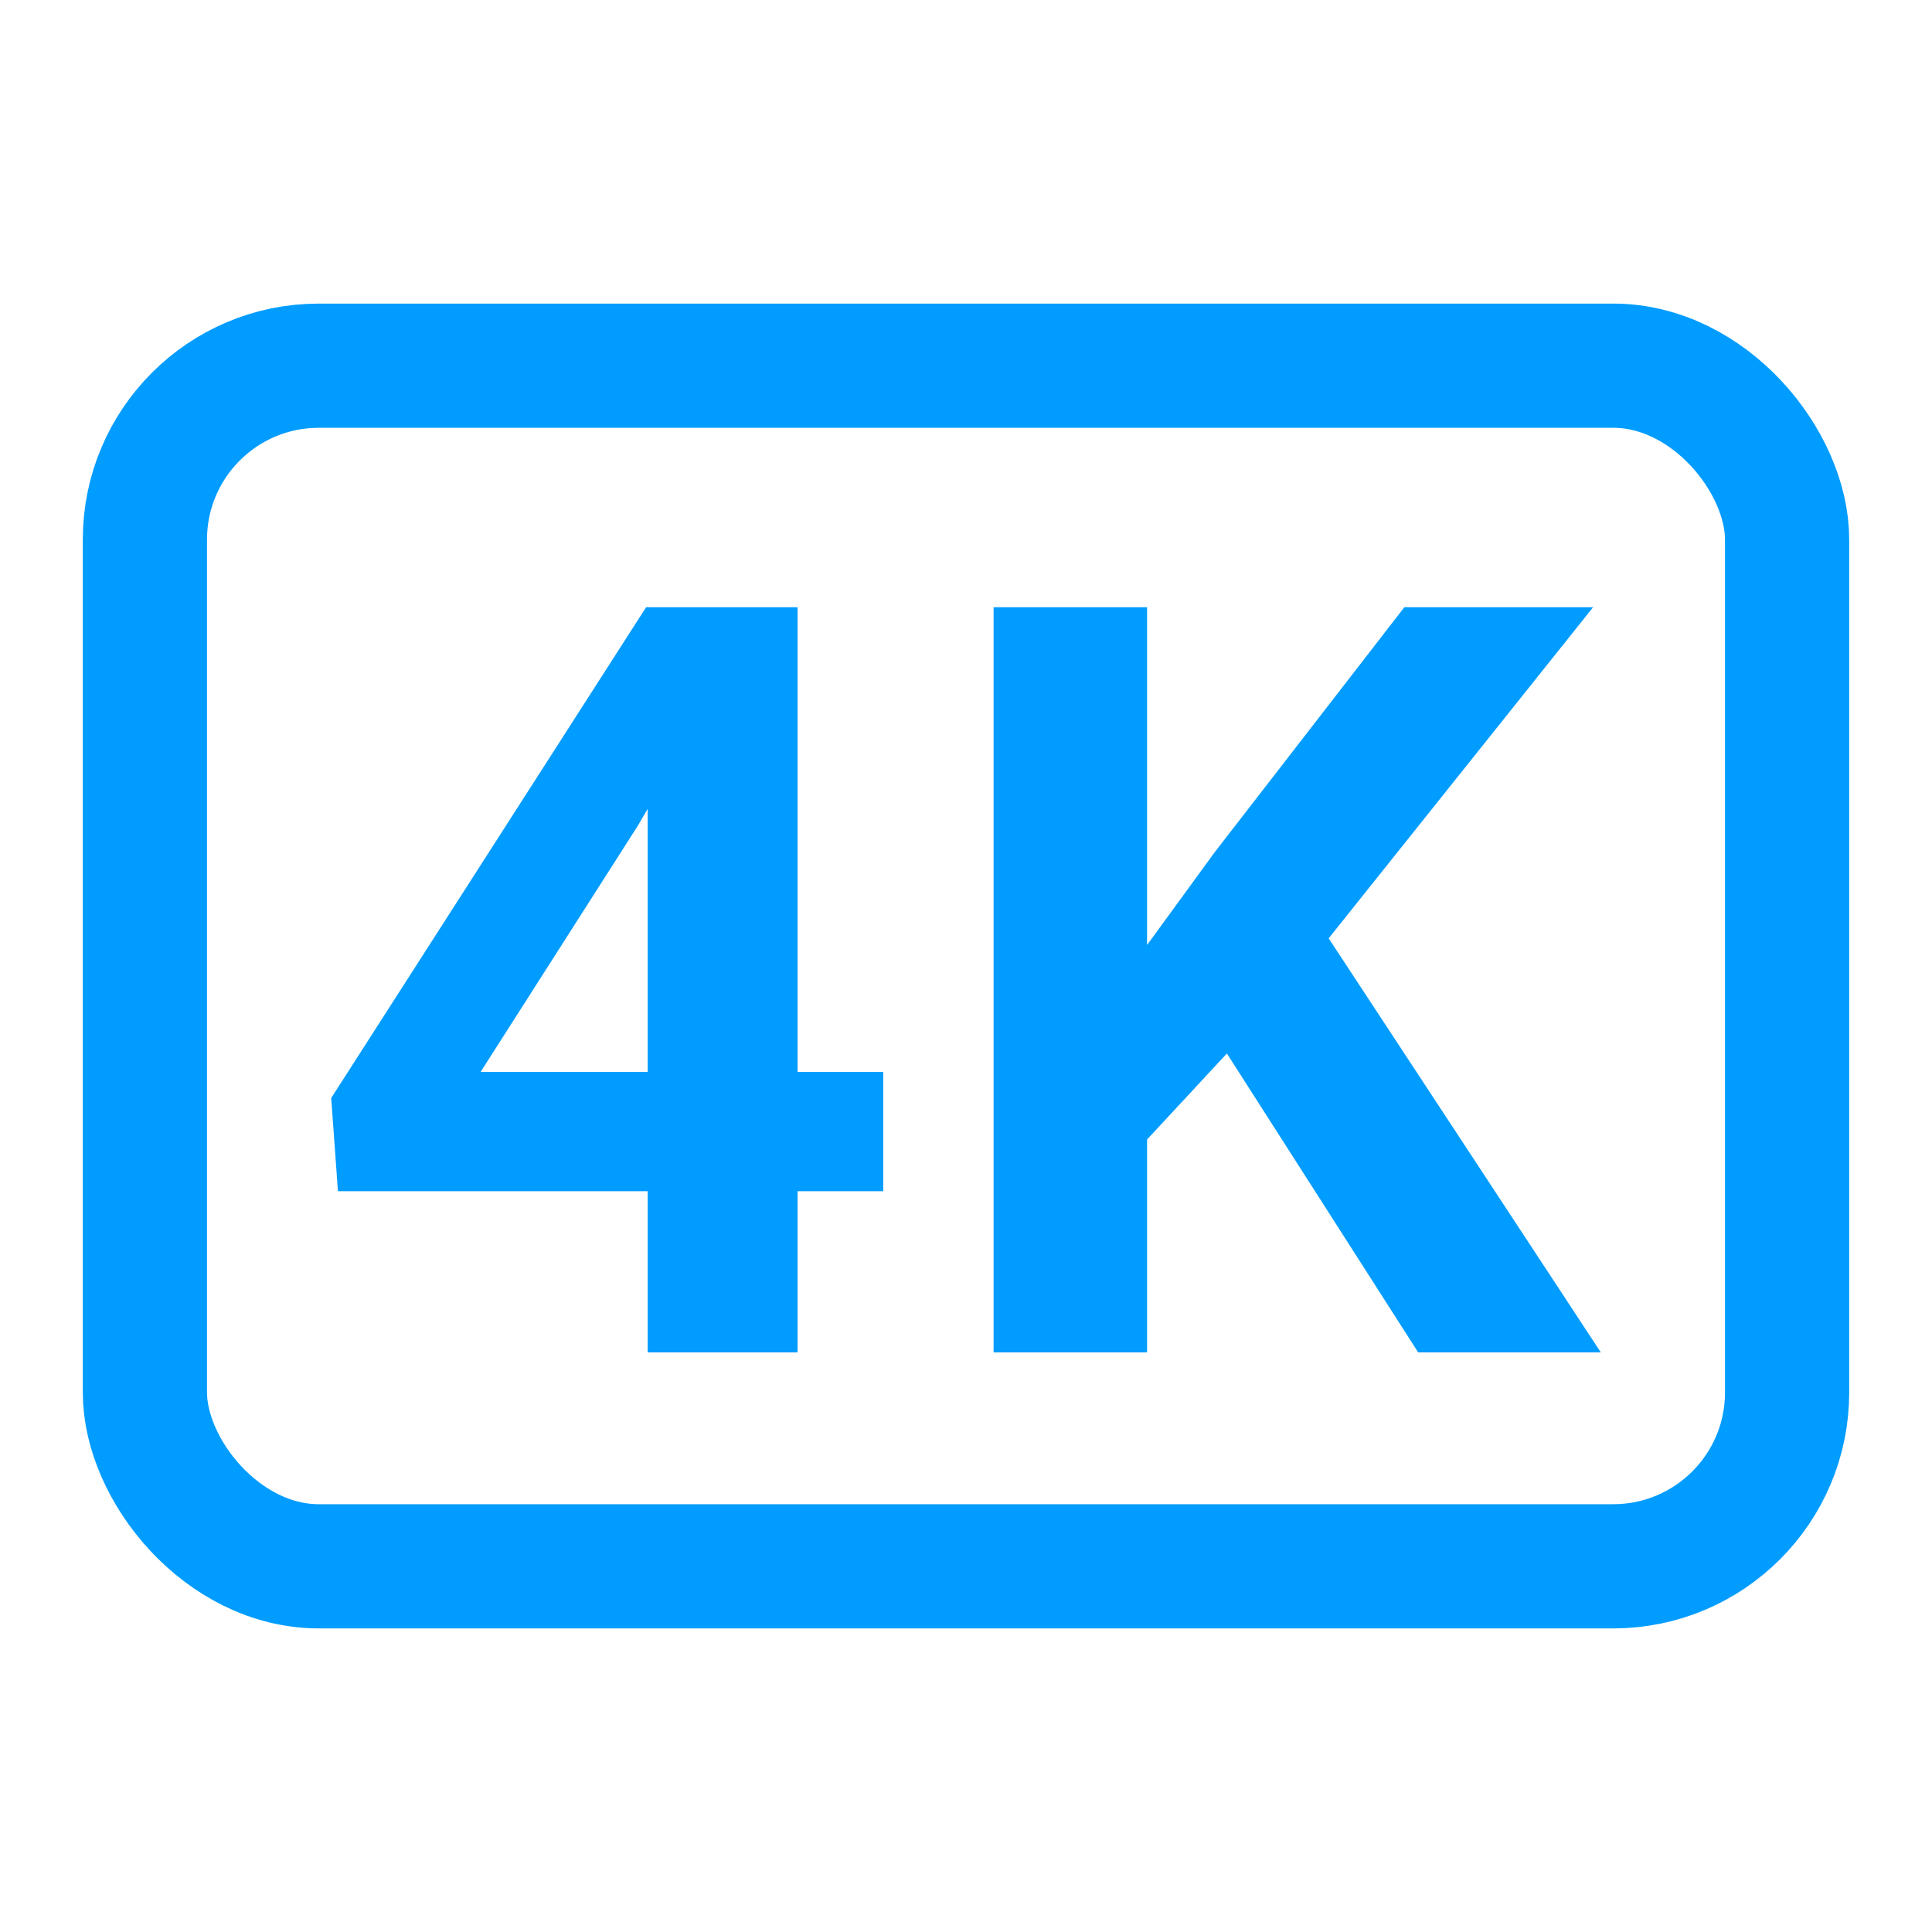 <?xml version="1.0" encoding="UTF-8"?>
<svg width="60px" height="60px" viewBox="0 0 60 60" version="1.1" xmlns="http://www.w3.org/2000/svg" xmlns:xlink="http://www.w3.org/1999/xlink">
    <title>hd</title>
    <g id="页面-1" stroke="none" stroke-width="1" fill="none" fill-rule="evenodd">
        <g id="图标" transform="translate(-30, -25)">
            <g id="hd" transform="translate(30, 25)">
                <rect id="矩形" stroke="#009CFF" stroke-width="3.857" x="4.5" y="11.357" width="51" height="37.286" rx="5.4"></rect>
                <g id="4K" transform="translate(10.286, 18.857)" fill="#009CFF" fill-rule="nonzero">
                    <path d="M14.484,14.432 L17.143,14.432 L17.143,18.136 L14.484,18.136 L14.484,23.143 L9.828,23.143 L9.828,18.136 L0.209,18.136 L0,15.243 L9.78,0 L14.484,0 L14.484,14.432 Z M4.64,14.432 L9.828,14.432 L9.828,6.263 L9.522,6.787 L4.64,14.432 Z" id="形状"></path>
                    <polygon id="路径" points="27.816 13.86 25.337 16.531 25.337 23.143 20.571 23.143 20.571 0 25.337 0 25.337 10.491 27.434 7.614 33.328 0 39.19 0 30.977 10.284 39.429 23.143 33.757 23.143"></polygon>
                </g>
            </g>
        </g>
    </g>
</svg>
